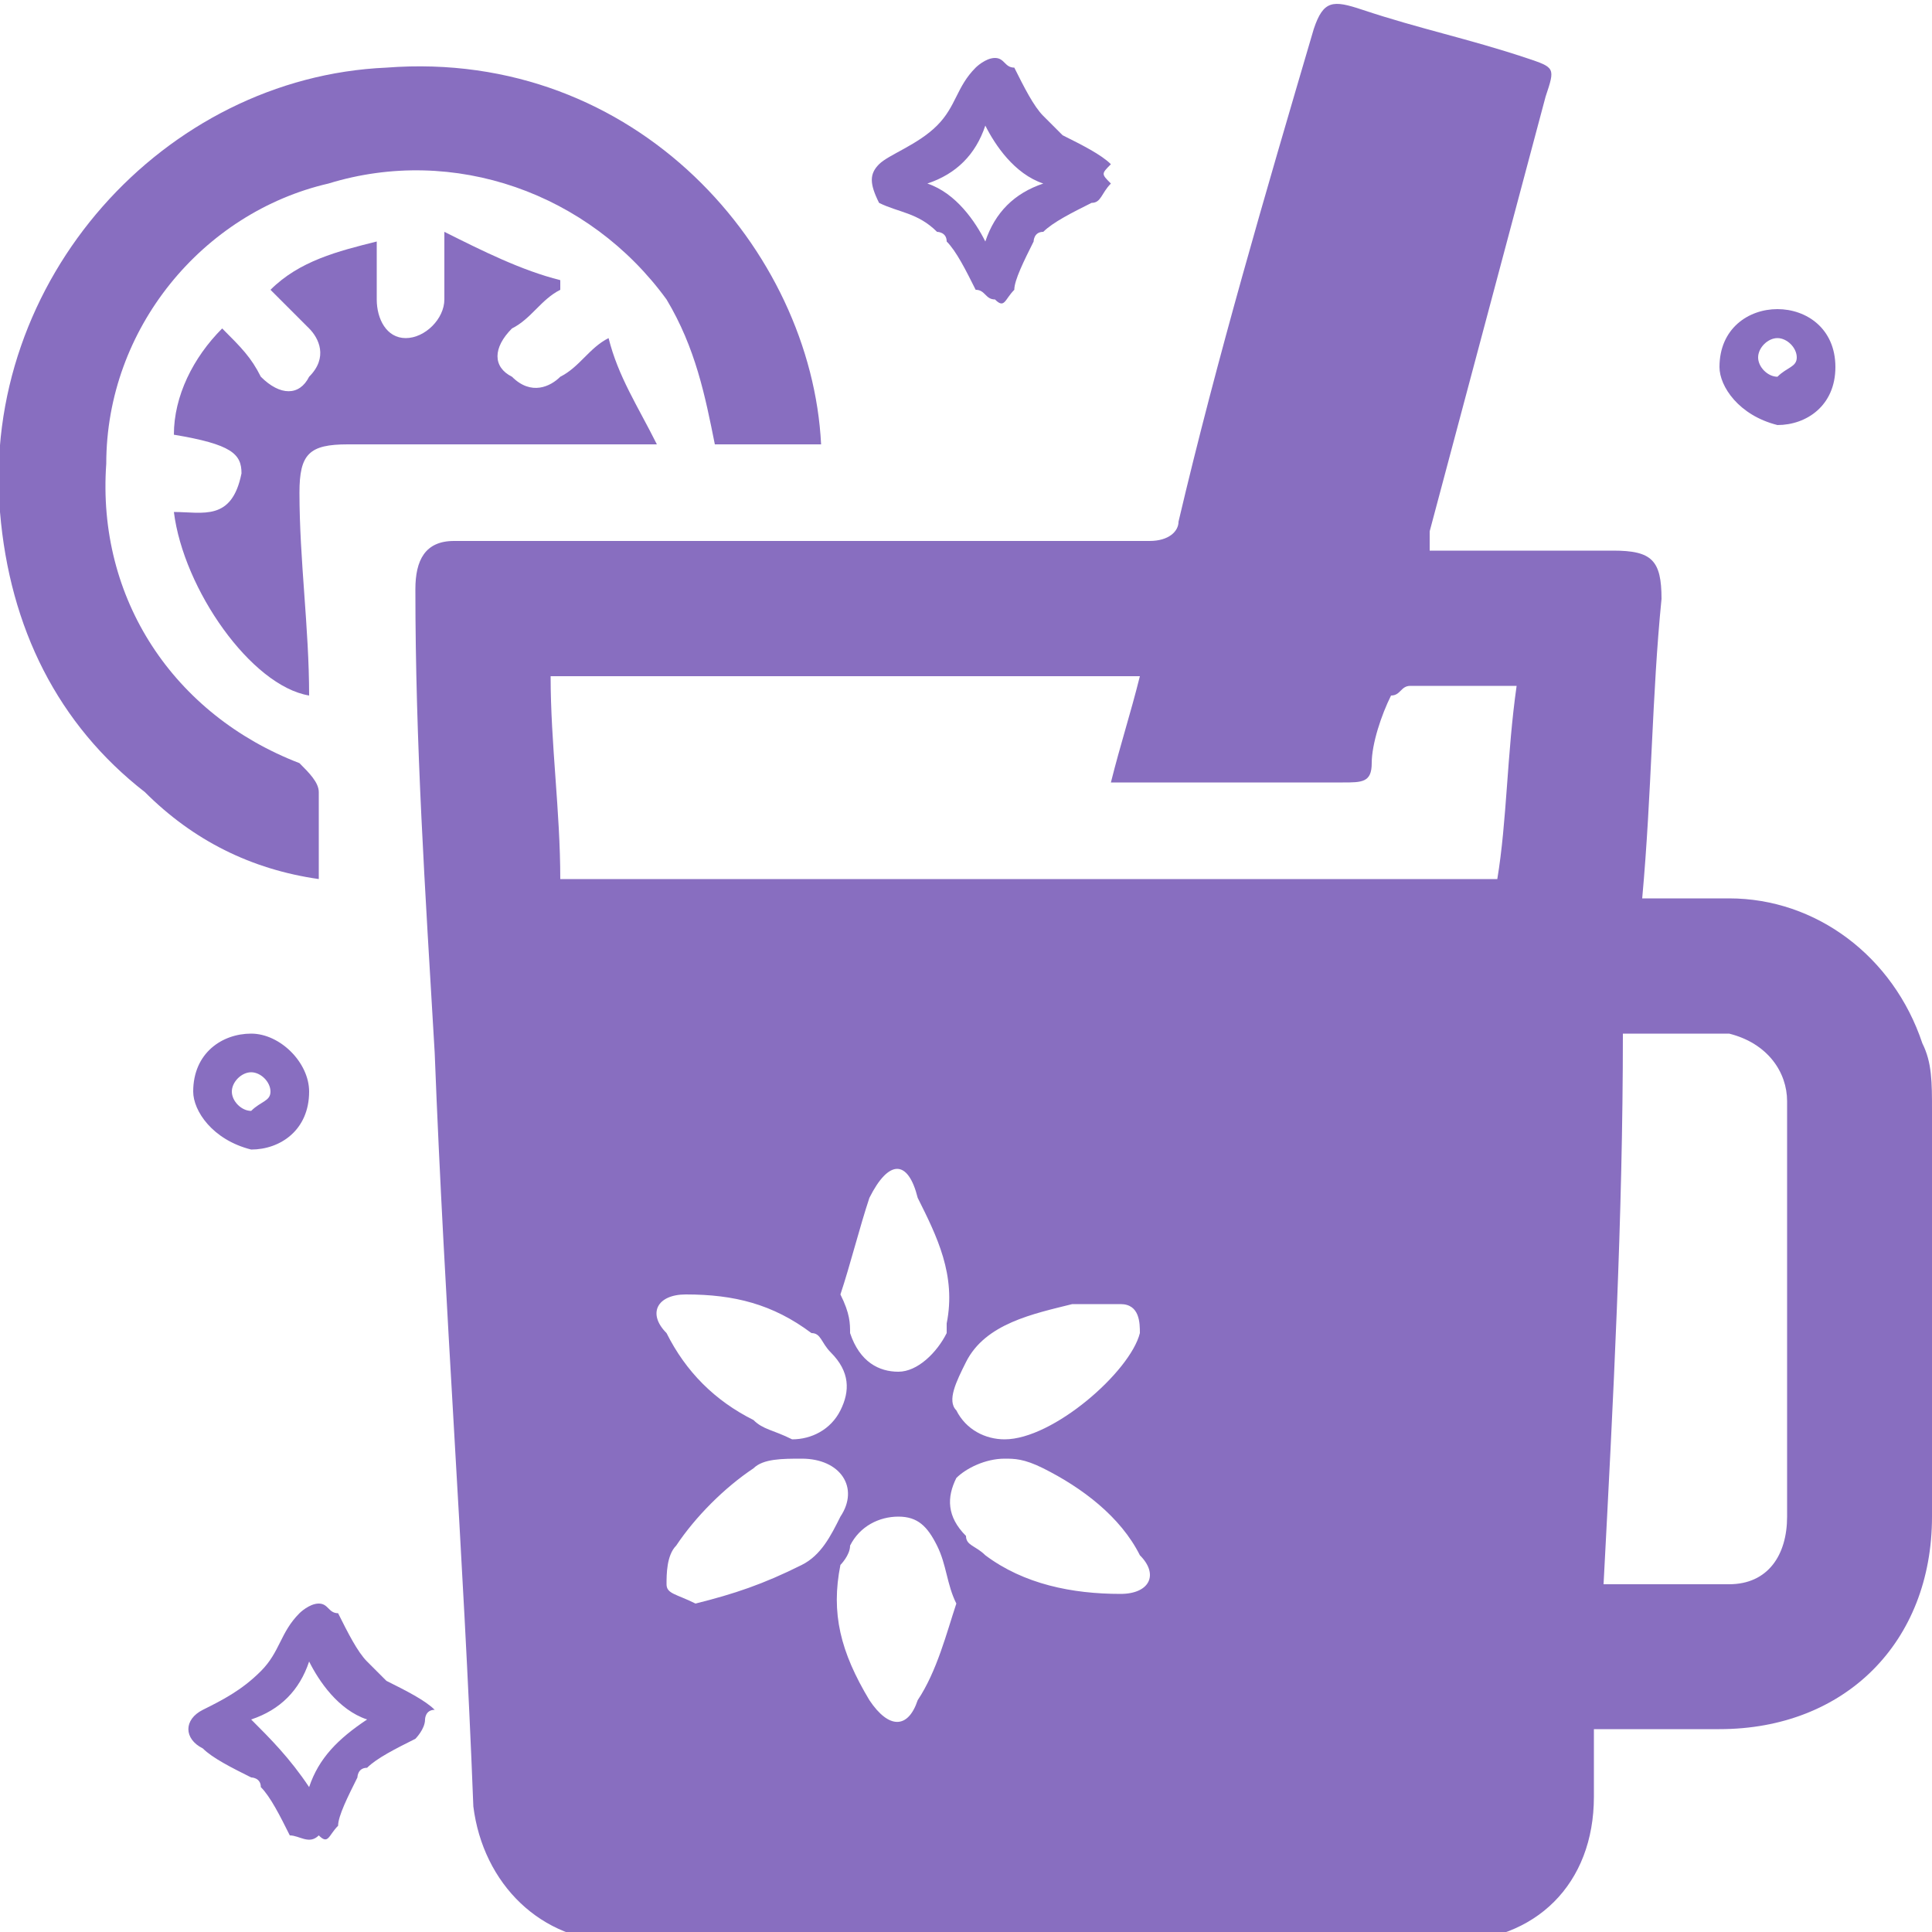 <?xml version="1.0" encoding="utf-8"?>
<!-- Generator: Adobe Illustrator 22.1.0, SVG Export Plug-In . SVG Version: 6.00 Build 0)  -->
<svg version="1.1" id="Слой_1" xmlns="http://www.w3.org/2000/svg" xmlns:xlink="http://www.w3.org/1999/xlink" x="0px" y="0px"
	 viewBox="0 0 20 20" style="enable-background:new 0 0 20 20;" xml:space="preserve">
<style type="text/css">
	.st0{fill:#886EC0;}
</style>
<g>
	<path class="st0" d="M14.8,5.7c0.7,0,1.3,0,1.9,0c0.4,0,0.5,0.1,0.5,0.5c-0.1,1-0.1,2-0.2,3.1c0.3,0,0.6,0,0.9,0
		c0.9,0,1.7,0.6,2,1.5C20,11,20,11.2,20,11.5c0,1.4,0,2.8,0,4.2c0,1.3-0.9,2.2-2.2,2.2c-0.4,0-0.8,0-1.3,0c0,0.2,0,0.5,0,0.7
		c0,0.9-0.6,1.5-1.5,1.5c-2.9,0-5.7,0-8.6,0c-0.8,0-1.4-0.6-1.5-1.4c-0.1-2.6-0.3-5.2-0.4-7.8C4.4,9.2,4.3,7.7,4.3,6.1
		c0-0.3,0.1-0.5,0.4-0.5c2.4,0,4.8,0,7.2,0c0.2,0,0.3-0.1,0.3-0.2c0.4-1.7,0.9-3.4,1.4-5.1C13.7,0,13.8,0,14.1,0.1
		c0.6,0.2,1.1,0.3,1.7,0.5c0.3,0.1,0.3,0.1,0.2,0.4c-0.4,1.5-0.8,3-1.2,4.5C14.8,5.5,14.8,5.6,14.8,5.7z M15.7,7.1
		c-0.4,0-0.8,0-1.1,0c-0.1,0-0.1,0.1-0.2,0.1c-0.1,0.2-0.2,0.5-0.2,0.7c0,0.2-0.1,0.2-0.3,0.2c-0.3,0-0.6,0-1,0c-0.5,0-0.9,0-1.4,0
		c0.1-0.4,0.2-0.7,0.3-1.1c-2,0-4,0-6.1,0c0,0.7,0.1,1.4,0.1,2.1c3.3,0,6.5,0,9.7,0C15.6,8.5,15.6,7.8,15.7,7.1z M16.6,16.4
		c0.5,0,0.9,0,1.3,0c0.4,0,0.6-0.3,0.6-0.7c0-1.4,0-2.9,0-4.3c0-0.3-0.2-0.6-0.6-0.7c-0.4,0-0.7,0-1.1,0
		C16.8,12.6,16.7,14.5,16.6,16.4z M8.7,13.4C8.7,13.4,8.7,13.4,8.7,13.4c0.1,0.2,0.1,0.3,0.1,0.4c0.1,0.3,0.3,0.4,0.5,0.4
		c0.2,0,0.4-0.2,0.5-0.4c0,0,0-0.1,0-0.1c0.1-0.5-0.1-0.9-0.3-1.3C9.4,12,9.2,12,9,12.4C8.9,12.7,8.8,13.1,8.7,13.4z M9.9,16.6
		c-0.1-0.2-0.1-0.4-0.2-0.6c-0.1-0.2-0.2-0.3-0.4-0.3c-0.2,0-0.4,0.1-0.5,0.3c0,0.1-0.1,0.2-0.1,0.2c-0.1,0.5,0,0.9,0.3,1.4
		c0.2,0.3,0.4,0.3,0.5,0C9.7,17.3,9.8,16.9,9.9,16.6z M10.4,14.9c0.5,0,1.3-0.7,1.4-1.1c0-0.1,0-0.3-0.2-0.3c-0.2,0-0.4,0-0.5,0
		c-0.4,0.1-0.9,0.2-1.1,0.6c-0.1,0.2-0.2,0.4-0.1,0.5C10,14.8,10.2,14.9,10.4,14.9z M7.2,16.6c0.4-0.1,0.7-0.2,1.1-0.4
		c0.2-0.1,0.3-0.3,0.4-0.5c0.2-0.3,0-0.6-0.4-0.6c-0.2,0-0.4,0-0.5,0.1c-0.3,0.2-0.6,0.5-0.8,0.8c-0.1,0.1-0.1,0.3-0.1,0.4
		C6.9,16.5,7,16.5,7.2,16.6z M8.2,14.9c0.2,0,0.4-0.1,0.5-0.3c0.1-0.2,0.1-0.4-0.1-0.6c-0.1-0.1-0.1-0.2-0.2-0.2
		c-0.4-0.3-0.8-0.4-1.3-0.4c-0.3,0-0.4,0.2-0.2,0.4c0.2,0.4,0.5,0.7,0.9,0.9C7.9,14.8,8,14.8,8.2,14.9z M10.4,15.1
		c-0.2,0-0.4,0.1-0.5,0.2c-0.1,0.2-0.1,0.4,0.1,0.6c0,0.1,0.1,0.1,0.2,0.2c0.4,0.3,0.9,0.4,1.4,0.4c0.3,0,0.4-0.2,0.2-0.4
		c-0.2-0.4-0.6-0.7-1-0.9C10.6,15.1,10.5,15.1,10.4,15.1z"/>
	<path class="st0" d="M8.5,4.6c-0.4,0-0.7,0-1.1,0c-0.1-0.5-0.2-1-0.5-1.5C6.1,2,4.7,1.5,3.4,1.9C2.1,2.2,1.1,3.4,1.1,4.8
		C1,6.2,1.8,7.4,3.1,7.9C3.2,8,3.3,8.1,3.3,8.2c0,0.3,0,0.6,0,0.9C2.6,9,2,8.7,1.5,8.2C0.6,7.5,0.1,6.5,0,5.3
		c-0.2-2.4,1.7-4.5,4-4.6C6.6,0.5,8.4,2.6,8.5,4.6z"/>
	<path class="st0" d="M6.3,3.5c0.1,0.4,0.3,0.7,0.5,1.1c-0.2,0-0.2,0-0.3,0c-1,0-1.9,0-2.9,0c-0.4,0-0.5,0.1-0.5,0.5
		c0,0.7,0.1,1.4,0.1,2.1C2.6,7.1,1.9,6.1,1.8,5.3c0.3,0,0.6,0.1,0.7-0.4c0-0.2-0.1-0.3-0.7-0.4c0-0.4,0.2-0.8,0.5-1.1
		c0.2,0.2,0.3,0.3,0.4,0.5c0.2,0.2,0.4,0.2,0.5,0c0.2-0.2,0.1-0.4,0-0.5C3.1,3.3,2.9,3.1,2.8,3c0.3-0.3,0.7-0.4,1.1-0.5
		c0,0.2,0,0.4,0,0.6c0,0.2,0.1,0.4,0.3,0.4c0.2,0,0.4-0.2,0.4-0.4c0-0.2,0-0.4,0-0.7C5,2.6,5.4,2.8,5.8,2.9c0,0,0,0.1,0,0.1
		C5.6,3.1,5.5,3.3,5.3,3.4c-0.2,0.2-0.2,0.4,0,0.5c0.2,0.2,0.4,0.1,0.5,0C6,3.8,6.1,3.6,6.3,3.5C6.3,3.5,6.3,3.5,6.3,3.5z"/>
</g>
<path class="st0" d="M11.5,1.9c-0.1,0.1-0.1,0.2-0.2,0.2c-0.2,0.1-0.4,0.2-0.5,0.3c-0.1,0-0.1,0.1-0.1,0.1c-0.1,0.2-0.2,0.4-0.2,0.5
	c-0.1,0.1-0.1,0.2-0.2,0.1c-0.1,0-0.1-0.1-0.2-0.1C10,2.8,9.9,2.6,9.8,2.5c0-0.1-0.1-0.1-0.1-0.1C9.5,2.2,9.3,2.2,9.1,2.1
	C9,1.9,9,1.8,9.1,1.7s0.4-0.2,0.6-0.4c0.2-0.2,0.2-0.4,0.4-0.6c0,0,0.1-0.1,0.2-0.1c0.1,0,0.1,0.1,0.2,0.1c0.1,0.2,0.2,0.4,0.3,0.5
	c0.1,0.1,0.1,0.1,0.2,0.2c0.2,0.1,0.4,0.2,0.5,0.3C11.4,1.8,11.4,1.8,11.5,1.9z M10.8,1.9c-0.3-0.1-0.5-0.4-0.6-0.6
	c-0.1,0.3-0.3,0.5-0.6,0.6c0.3,0.1,0.5,0.4,0.6,0.6C10.3,2.2,10.5,2,10.8,1.9z"/>
<path class="st0" d="M4.4,17.8C4.4,17.9,4.3,18,4.3,18c-0.2,0.1-0.4,0.2-0.5,0.3c-0.1,0-0.1,0.1-0.1,0.1c-0.1,0.2-0.2,0.4-0.2,0.5
	c-0.1,0.1-0.1,0.2-0.2,0.1C3.2,19.1,3.1,19,3,19c-0.1-0.2-0.2-0.4-0.3-0.5c0-0.1-0.1-0.1-0.1-0.1c-0.2-0.1-0.4-0.2-0.5-0.3
	c-0.2-0.1-0.2-0.3,0-0.4s0.4-0.2,0.6-0.4c0.2-0.2,0.2-0.4,0.4-0.6c0,0,0.1-0.1,0.2-0.1c0.1,0,0.1,0.1,0.2,0.1
	c0.1,0.2,0.2,0.4,0.3,0.5c0.1,0.1,0.1,0.1,0.2,0.2c0.2,0.1,0.4,0.2,0.5,0.3C4.4,17.7,4.4,17.8,4.4,17.8z M3.8,17.8
	c-0.3-0.1-0.5-0.4-0.6-0.6c-0.1,0.3-0.3,0.5-0.6,0.6C2.8,18,3,18.2,3.2,18.5C3.3,18.2,3.5,18,3.8,17.8z"/>
<path class="st0" d="M3.2,11.3c0,0.4-0.3,0.6-0.6,0.6c-0.4-0.1-0.6-0.4-0.6-0.6c0-0.4,0.3-0.6,0.6-0.6S3.2,11,3.2,11.3z M2.6,11.1
	c-0.1,0-0.2,0.1-0.2,0.2s0.1,0.2,0.2,0.2c0.1-0.1,0.2-0.1,0.2-0.2C2.8,11.2,2.7,11.1,2.6,11.1z"/>
<path class="st0" d="M19,3.8c0,0.4-0.3,0.6-0.6,0.6c-0.4-0.1-0.6-0.4-0.6-0.6c0-0.4,0.3-0.6,0.6-0.6S19,3.4,19,3.8z M18.4,3.5
	c-0.1,0-0.2,0.1-0.2,0.2c0,0.1,0.1,0.2,0.2,0.2c0.1-0.1,0.2-0.1,0.2-0.2S18.5,3.5,18.4,3.5z"/>
</svg>
